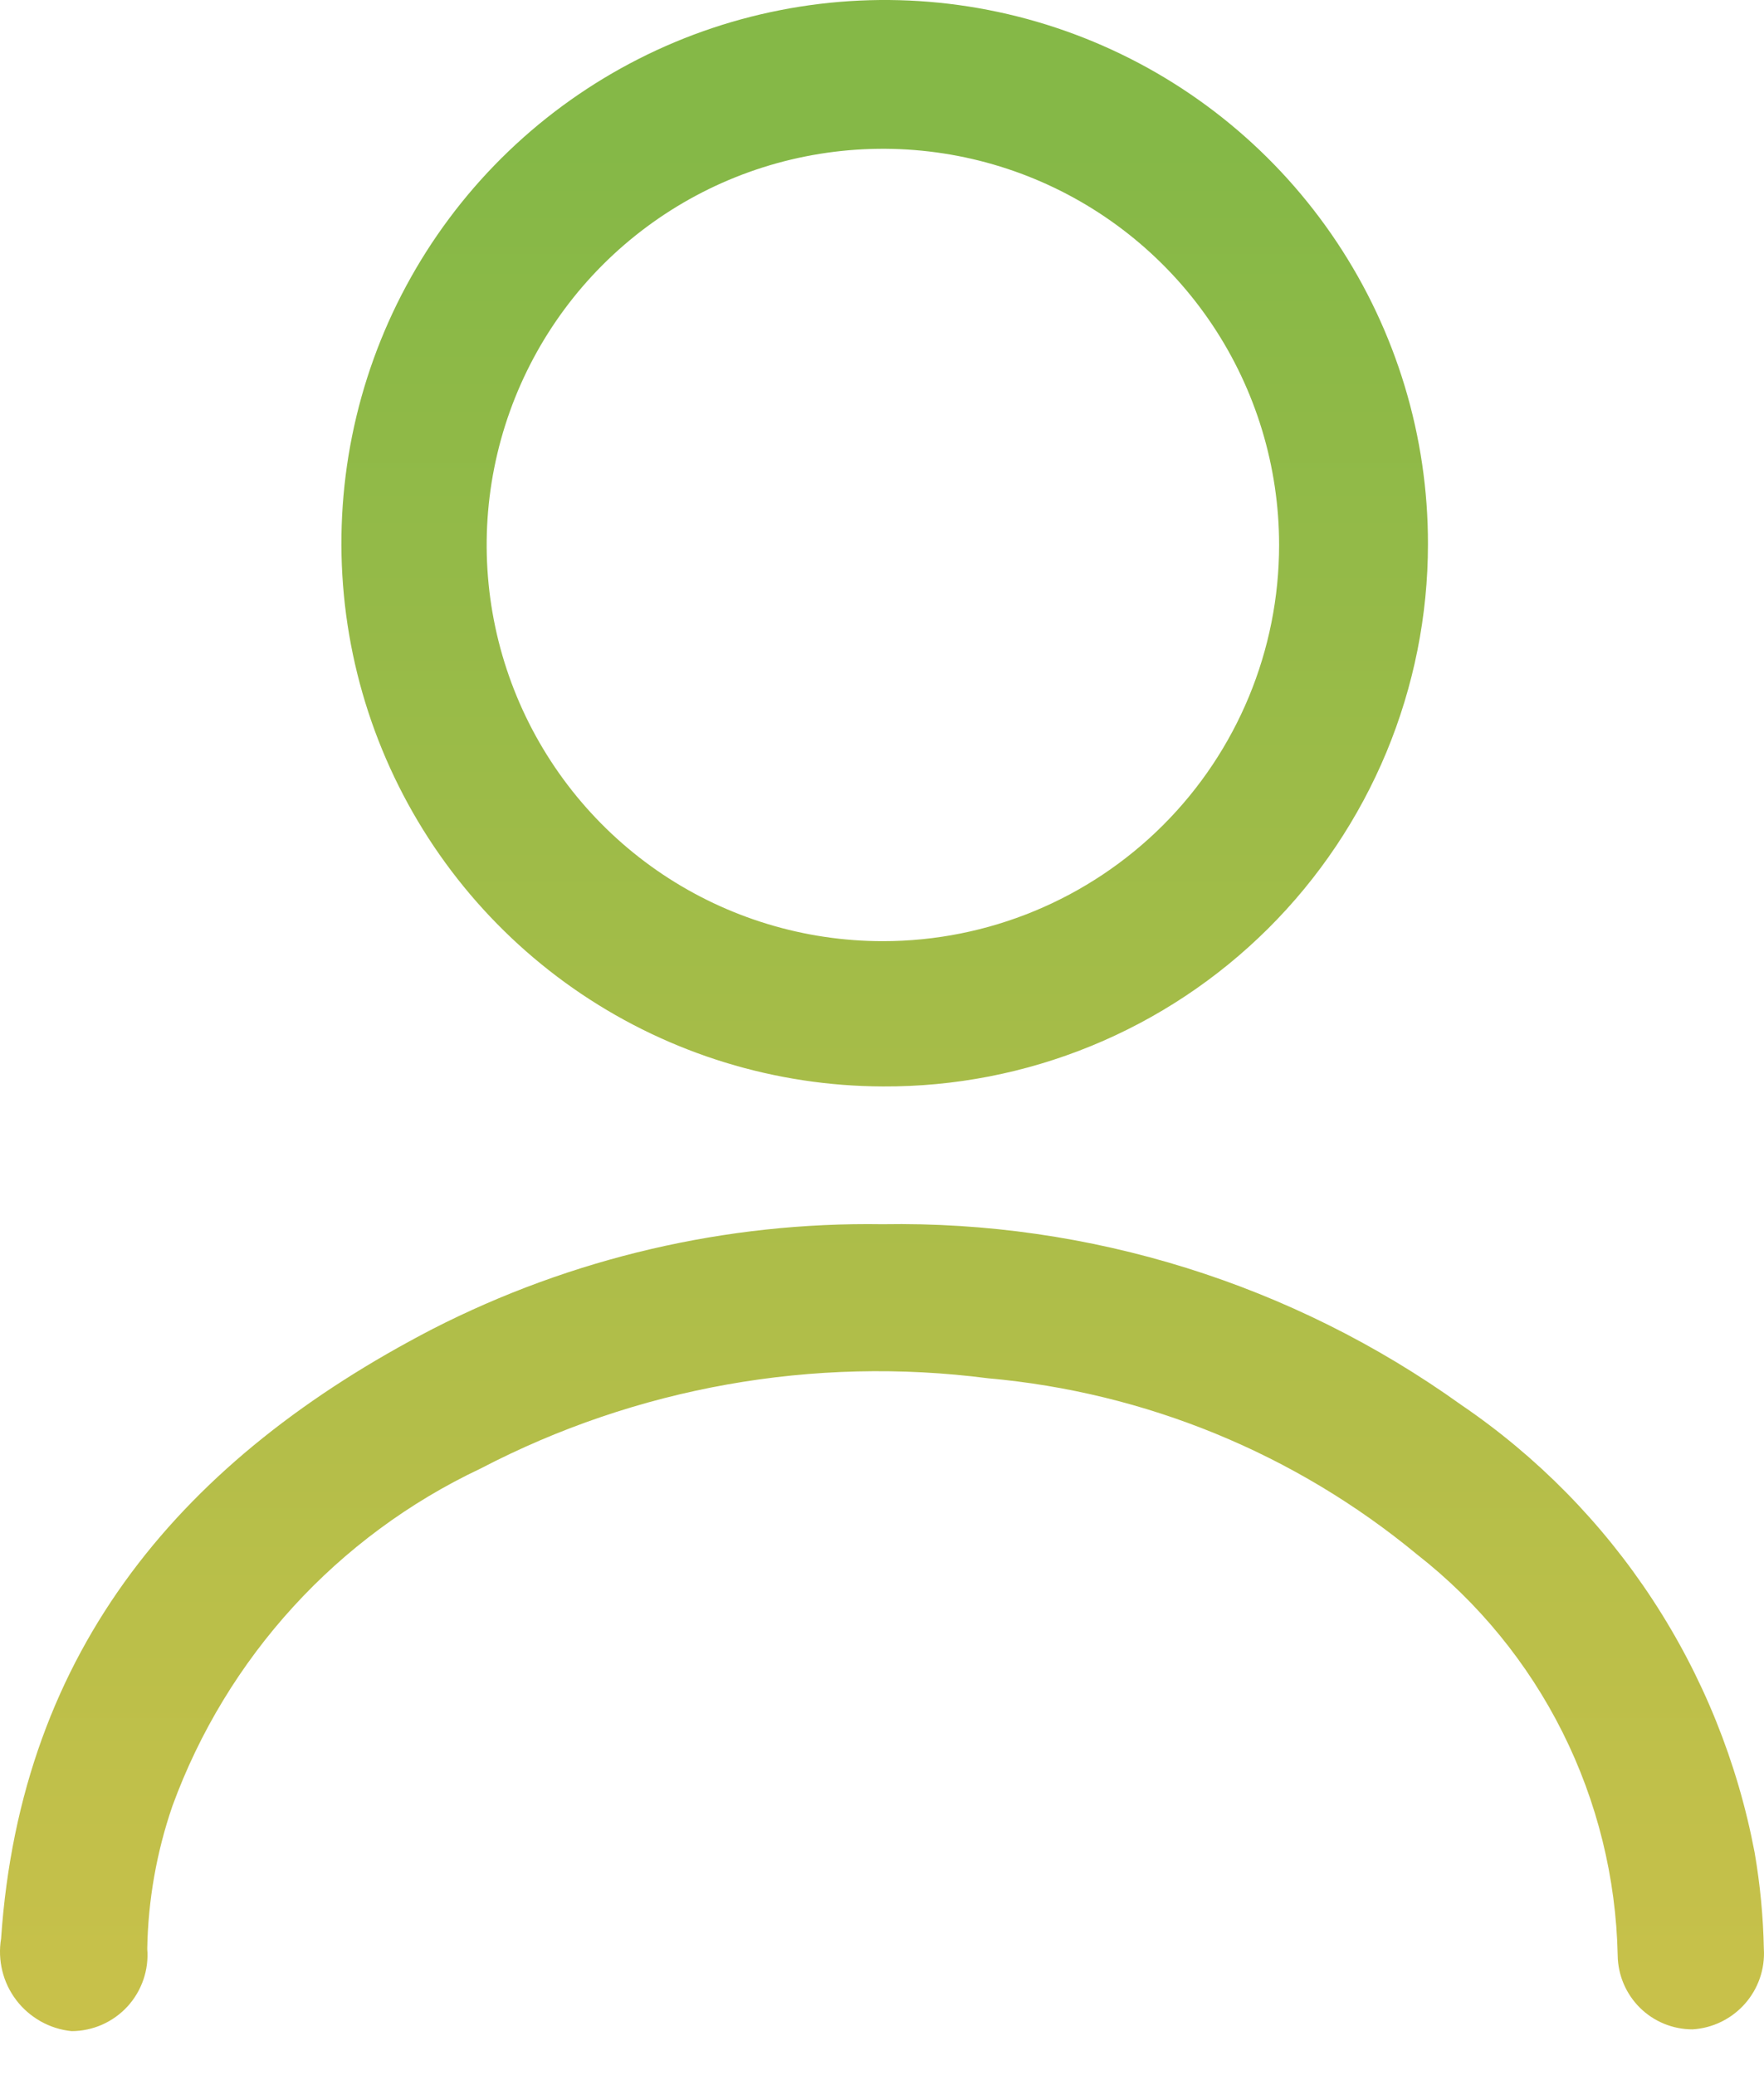 <svg xmlns="http://www.w3.org/2000/svg" width="34" height="40" viewBox="0 0 34 40" fill="none">
                                        <path fill-rule="evenodd" clip-rule="evenodd" d="M11.207 19.16C12.925 20.315 14.947 20.936 17.017 20.942C18.395 20.949 19.759 20.684 21.034 20.161C22.308 19.639 23.466 18.87 24.443 17.898C25.419 16.927 26.193 15.772 26.722 14.501C27.25 13.229 27.523 11.865 27.523 10.488C27.526 8.418 26.915 6.393 25.768 4.67C24.621 2.946 22.989 1.601 21.078 0.805C19.167 0.009 17.063 -0.203 15.031 0.197C13 0.596 11.133 1.589 9.665 3.049C8.198 4.509 7.196 6.372 6.787 8.401C6.378 10.431 6.579 12.536 7.366 14.451C8.153 16.366 9.49 18.005 11.207 19.16ZM23.367 6.262C24.206 7.518 24.654 8.995 24.654 10.505C24.654 12.53 23.85 14.473 22.418 15.905C20.985 17.337 19.043 18.142 17.017 18.142C15.507 18.142 14.03 17.694 12.774 16.855C11.519 16.016 10.54 14.823 9.962 13.428C9.384 12.032 9.232 10.497 9.527 9.015C9.822 7.534 10.549 6.173 11.617 5.105C12.685 4.037 14.046 3.309 15.527 3.015C17.009 2.72 18.544 2.871 19.94 3.449C21.335 4.027 22.528 5.006 23.367 6.262ZM28.159 27.077C24.913 24.75 21.003 23.53 17.009 23.598C13.997 23.552 11.019 24.246 8.337 25.618C3.56 28.096 0.403 31.753 0.021 37.37C-0.014 37.577 -0.005 37.789 0.045 37.993C0.095 38.197 0.187 38.388 0.314 38.555C0.441 38.722 0.602 38.861 0.785 38.964C0.968 39.067 1.17 39.131 1.379 39.152C1.581 39.152 1.782 39.109 1.967 39.028C2.152 38.946 2.319 38.827 2.456 38.678C2.593 38.529 2.697 38.353 2.763 38.162C2.829 37.97 2.855 37.767 2.838 37.566C2.854 36.629 3.018 35.702 3.322 34.816C4.368 31.949 6.502 29.611 9.262 28.308C12.268 26.74 15.683 26.133 19.046 26.568C22.081 26.837 24.963 28.021 27.311 29.962C28.489 30.883 29.448 32.054 30.117 33.391C30.786 34.728 31.149 36.198 31.18 37.693C31.185 38.072 31.339 38.435 31.609 38.702C31.879 38.969 32.243 39.118 32.623 39.118C33.011 39.094 33.373 38.917 33.631 38.626C33.889 38.335 34.021 37.954 33.997 37.566C33.985 36.943 33.925 36.321 33.819 35.707C33.489 33.967 32.82 32.309 31.849 30.829C30.878 29.348 29.624 28.073 28.159 27.077Z" fill="url(#paint0_linear_182_738)"></path>
                                        <defs>
                                          <linearGradient id="paint0_linear_182_738" x1="17" y1="2.879" x2="17" y2="39.152" gradientUnits="userSpaceOnUse">
                                            <stop stop-color="#85B847"></stop>
                                            <stop offset="1" stop-color="#C9C14A"></stop>
                                          </linearGradient>
                                        </defs>
                                      </svg>